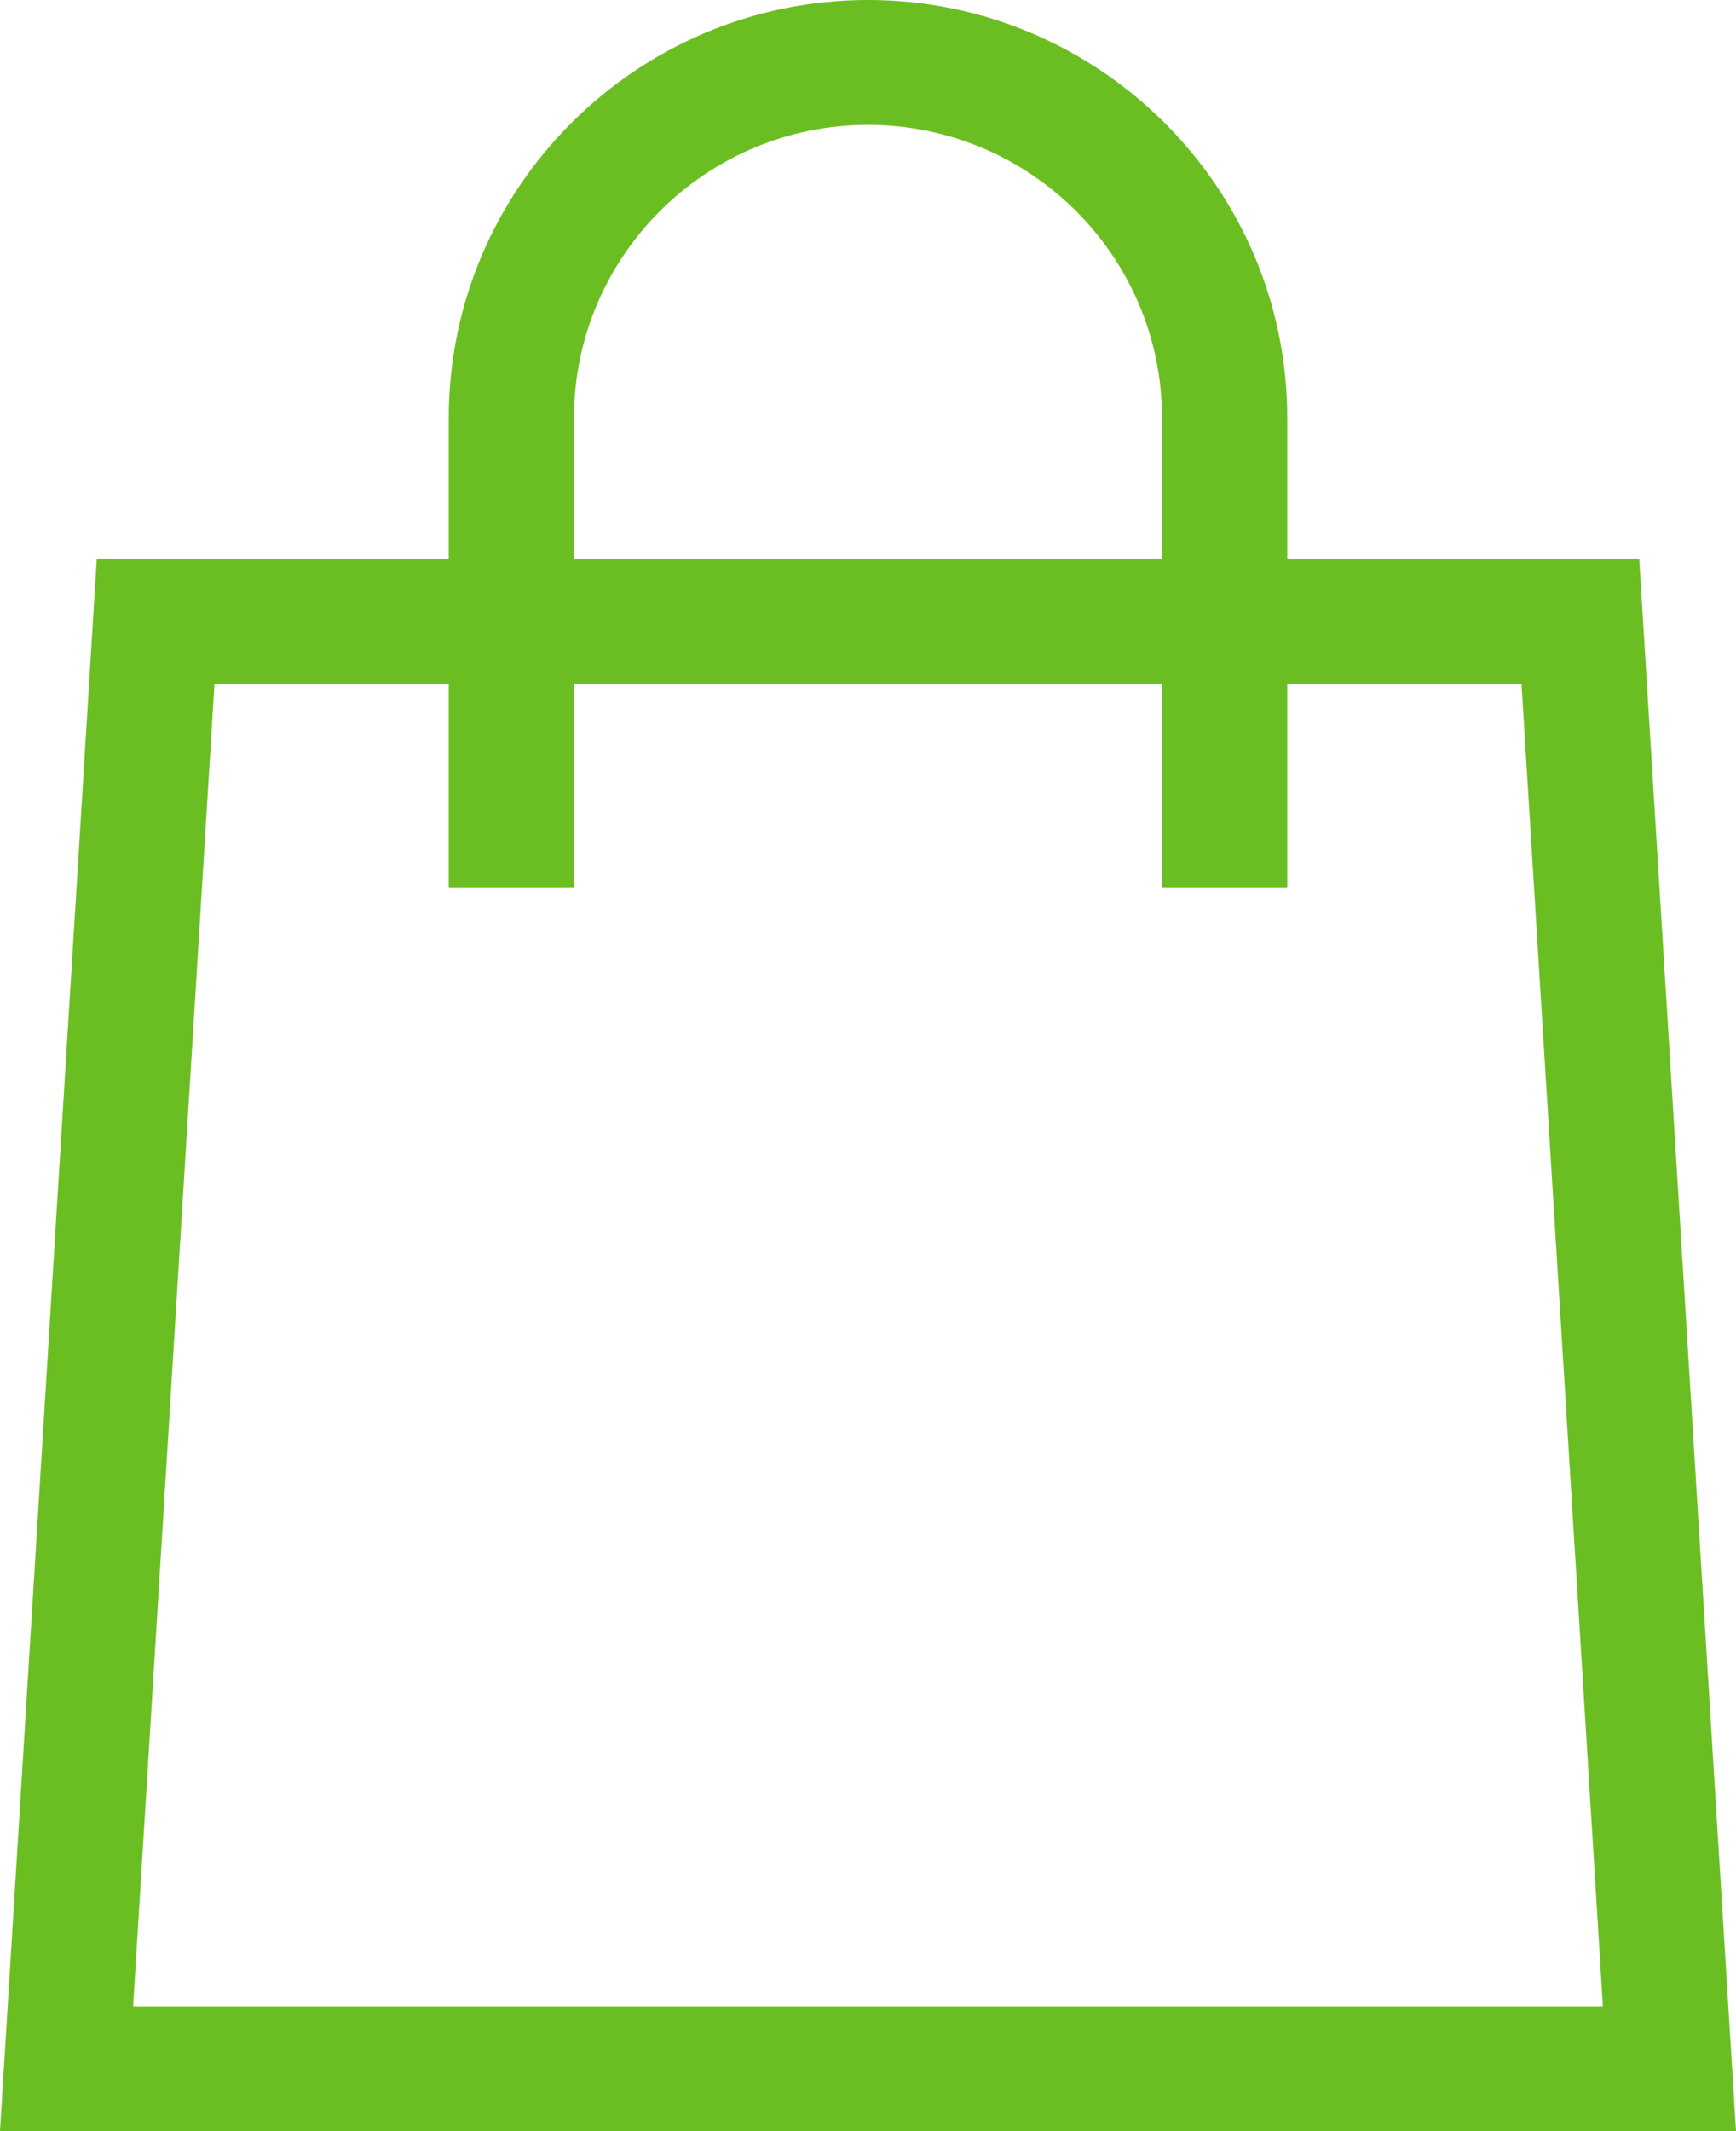 <svg width="22" height="27" viewBox="0 0 22 27" fill="none" xmlns="http://www.w3.org/2000/svg">
<path d="M20.774 7.084H16.313V5.296C16.313 2.376 13.93 0 11 0C8.071 0 5.687 2.376 5.687 5.296V7.084H1.226L0 27H22L20.774 7.084ZM7.274 11.25V8.666H14.726V11.25H16.313V8.666H19.282L20.313 25.418H1.687L2.718 8.666H5.687V11.25H7.274ZM7.274 5.296C7.274 3.248 8.946 1.582 11 1.582C13.055 1.582 14.726 3.248 14.726 5.296V7.084H7.274V5.296Z" fill="#6BBE22"/>
</svg>
